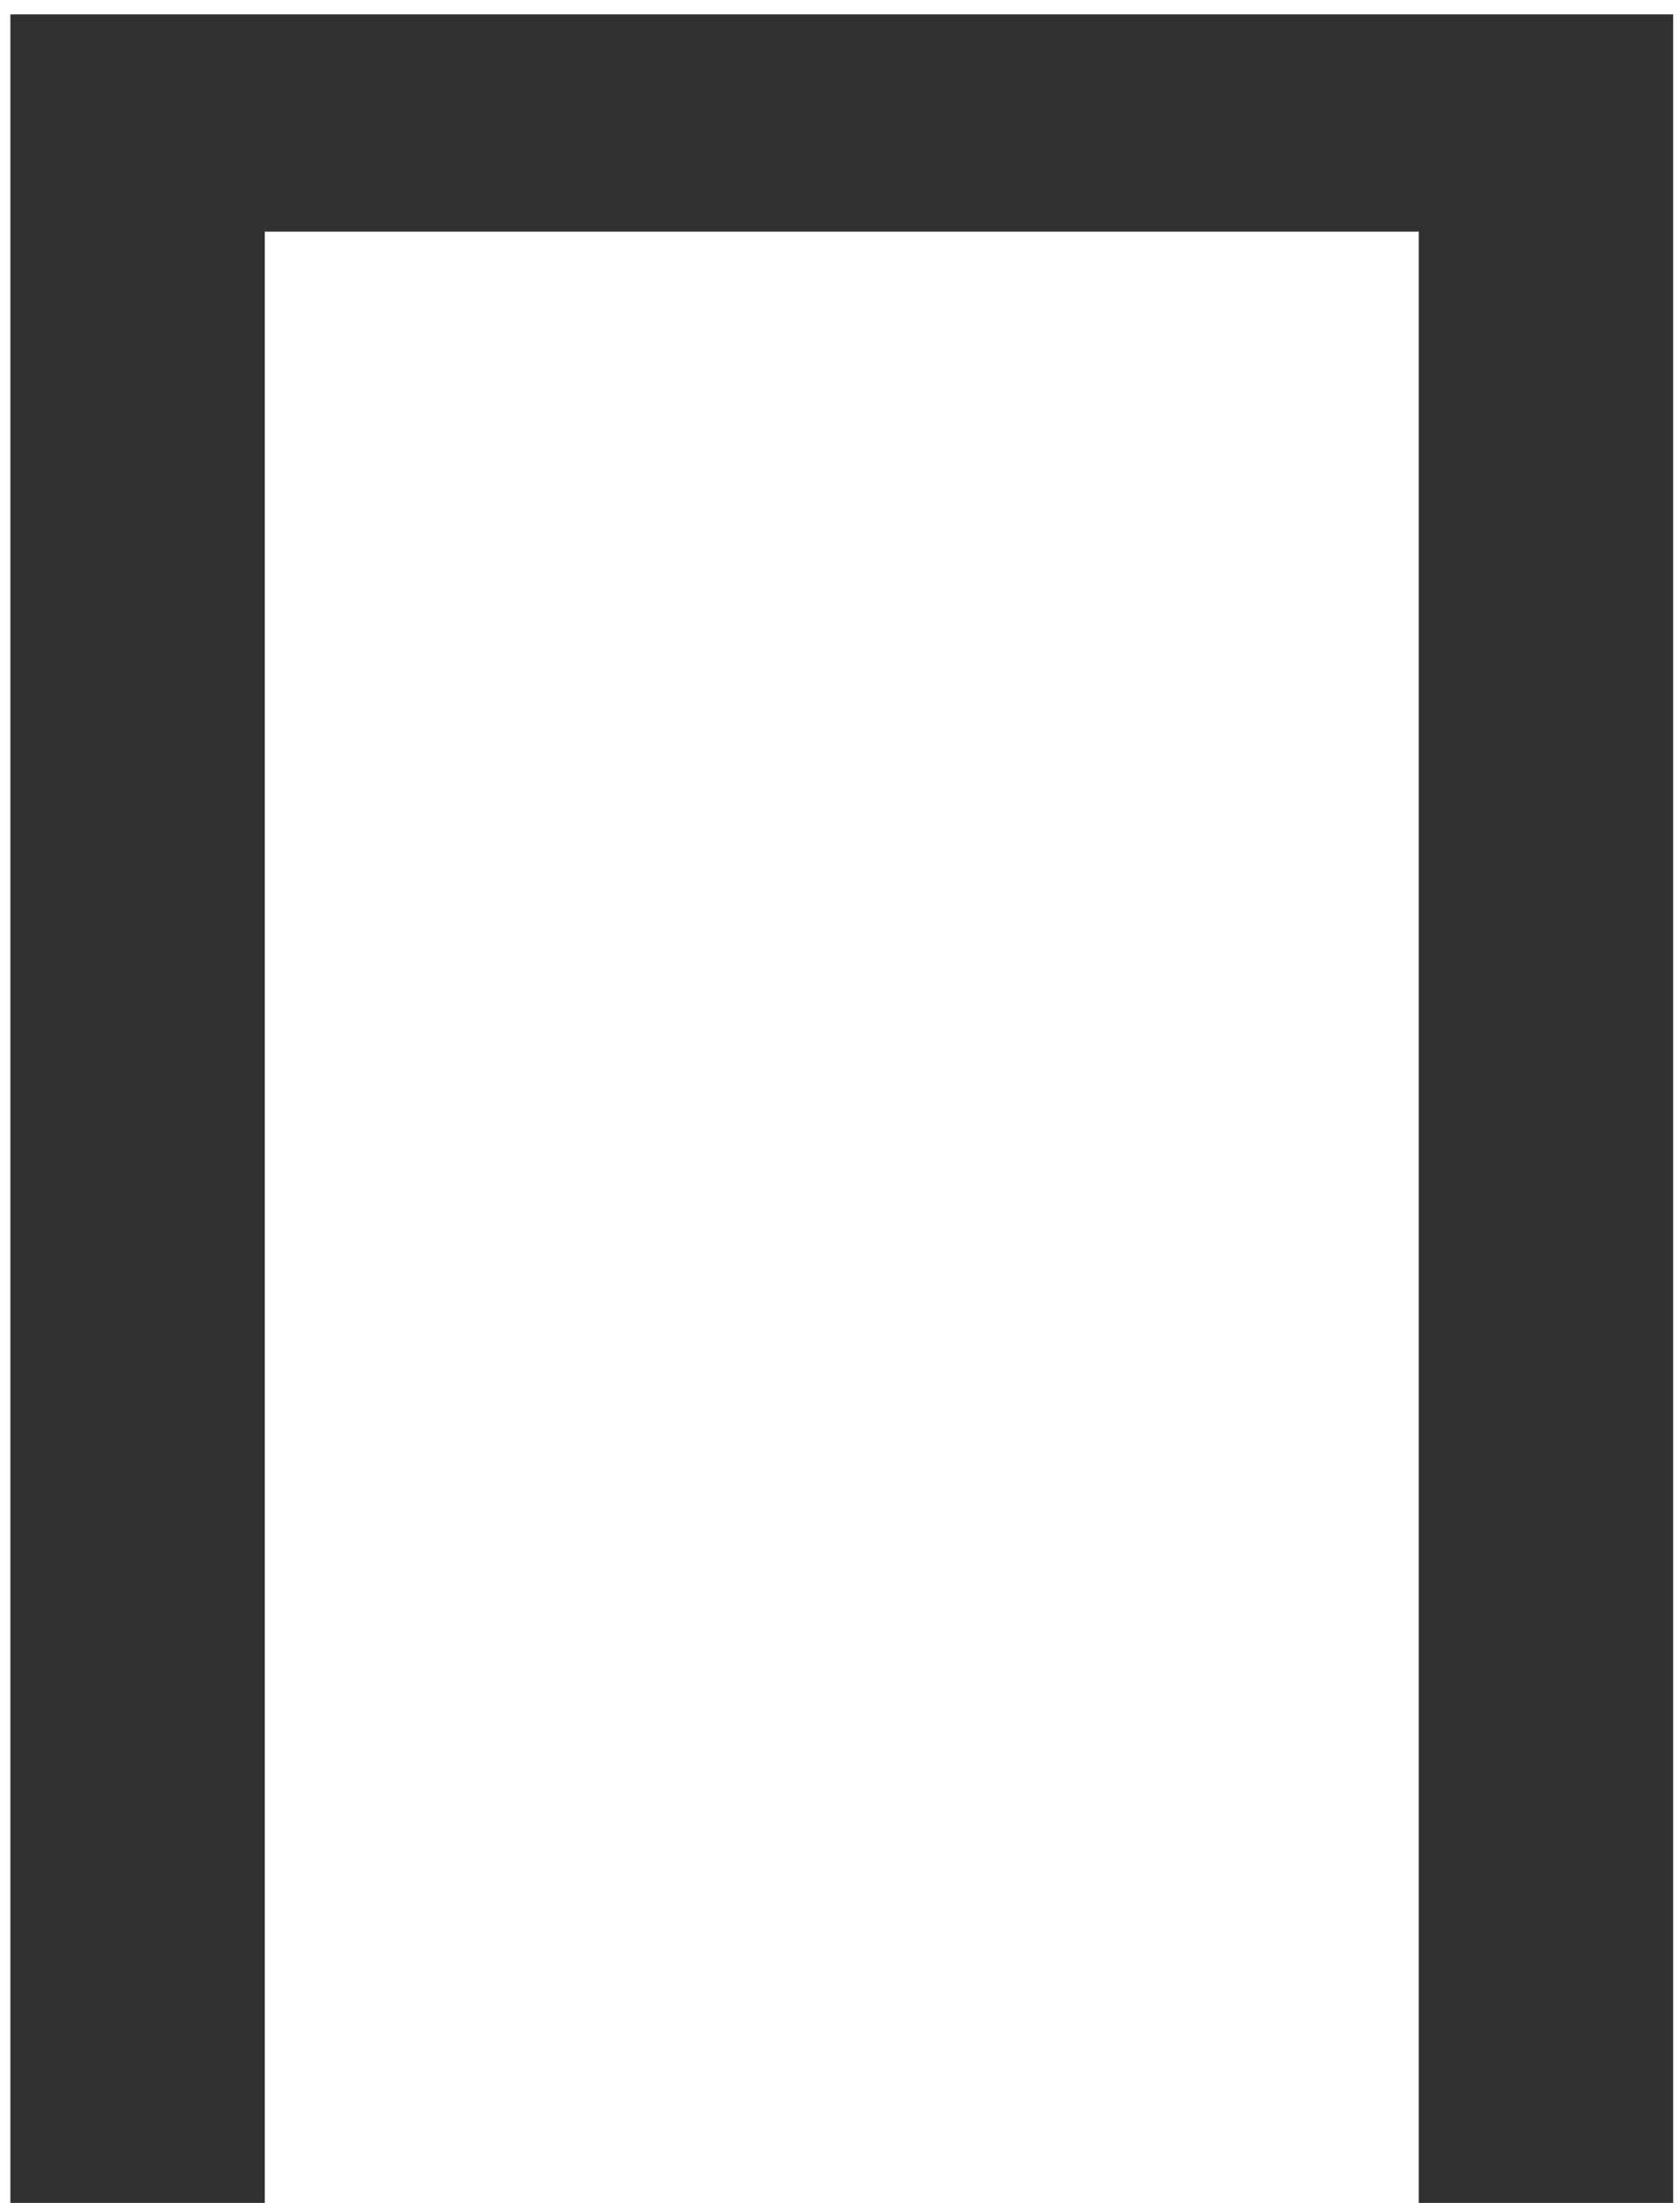 <?xml version="1.0" encoding="UTF-8"?> <svg xmlns="http://www.w3.org/2000/svg" width="116" height="152" viewBox="0 0 116 152" fill="none"> <path d="M115.528 0.989V152H97.963V15.983H18.281V152H0.717V0.989H115.528Z" fill="#313131"></path> </svg> 